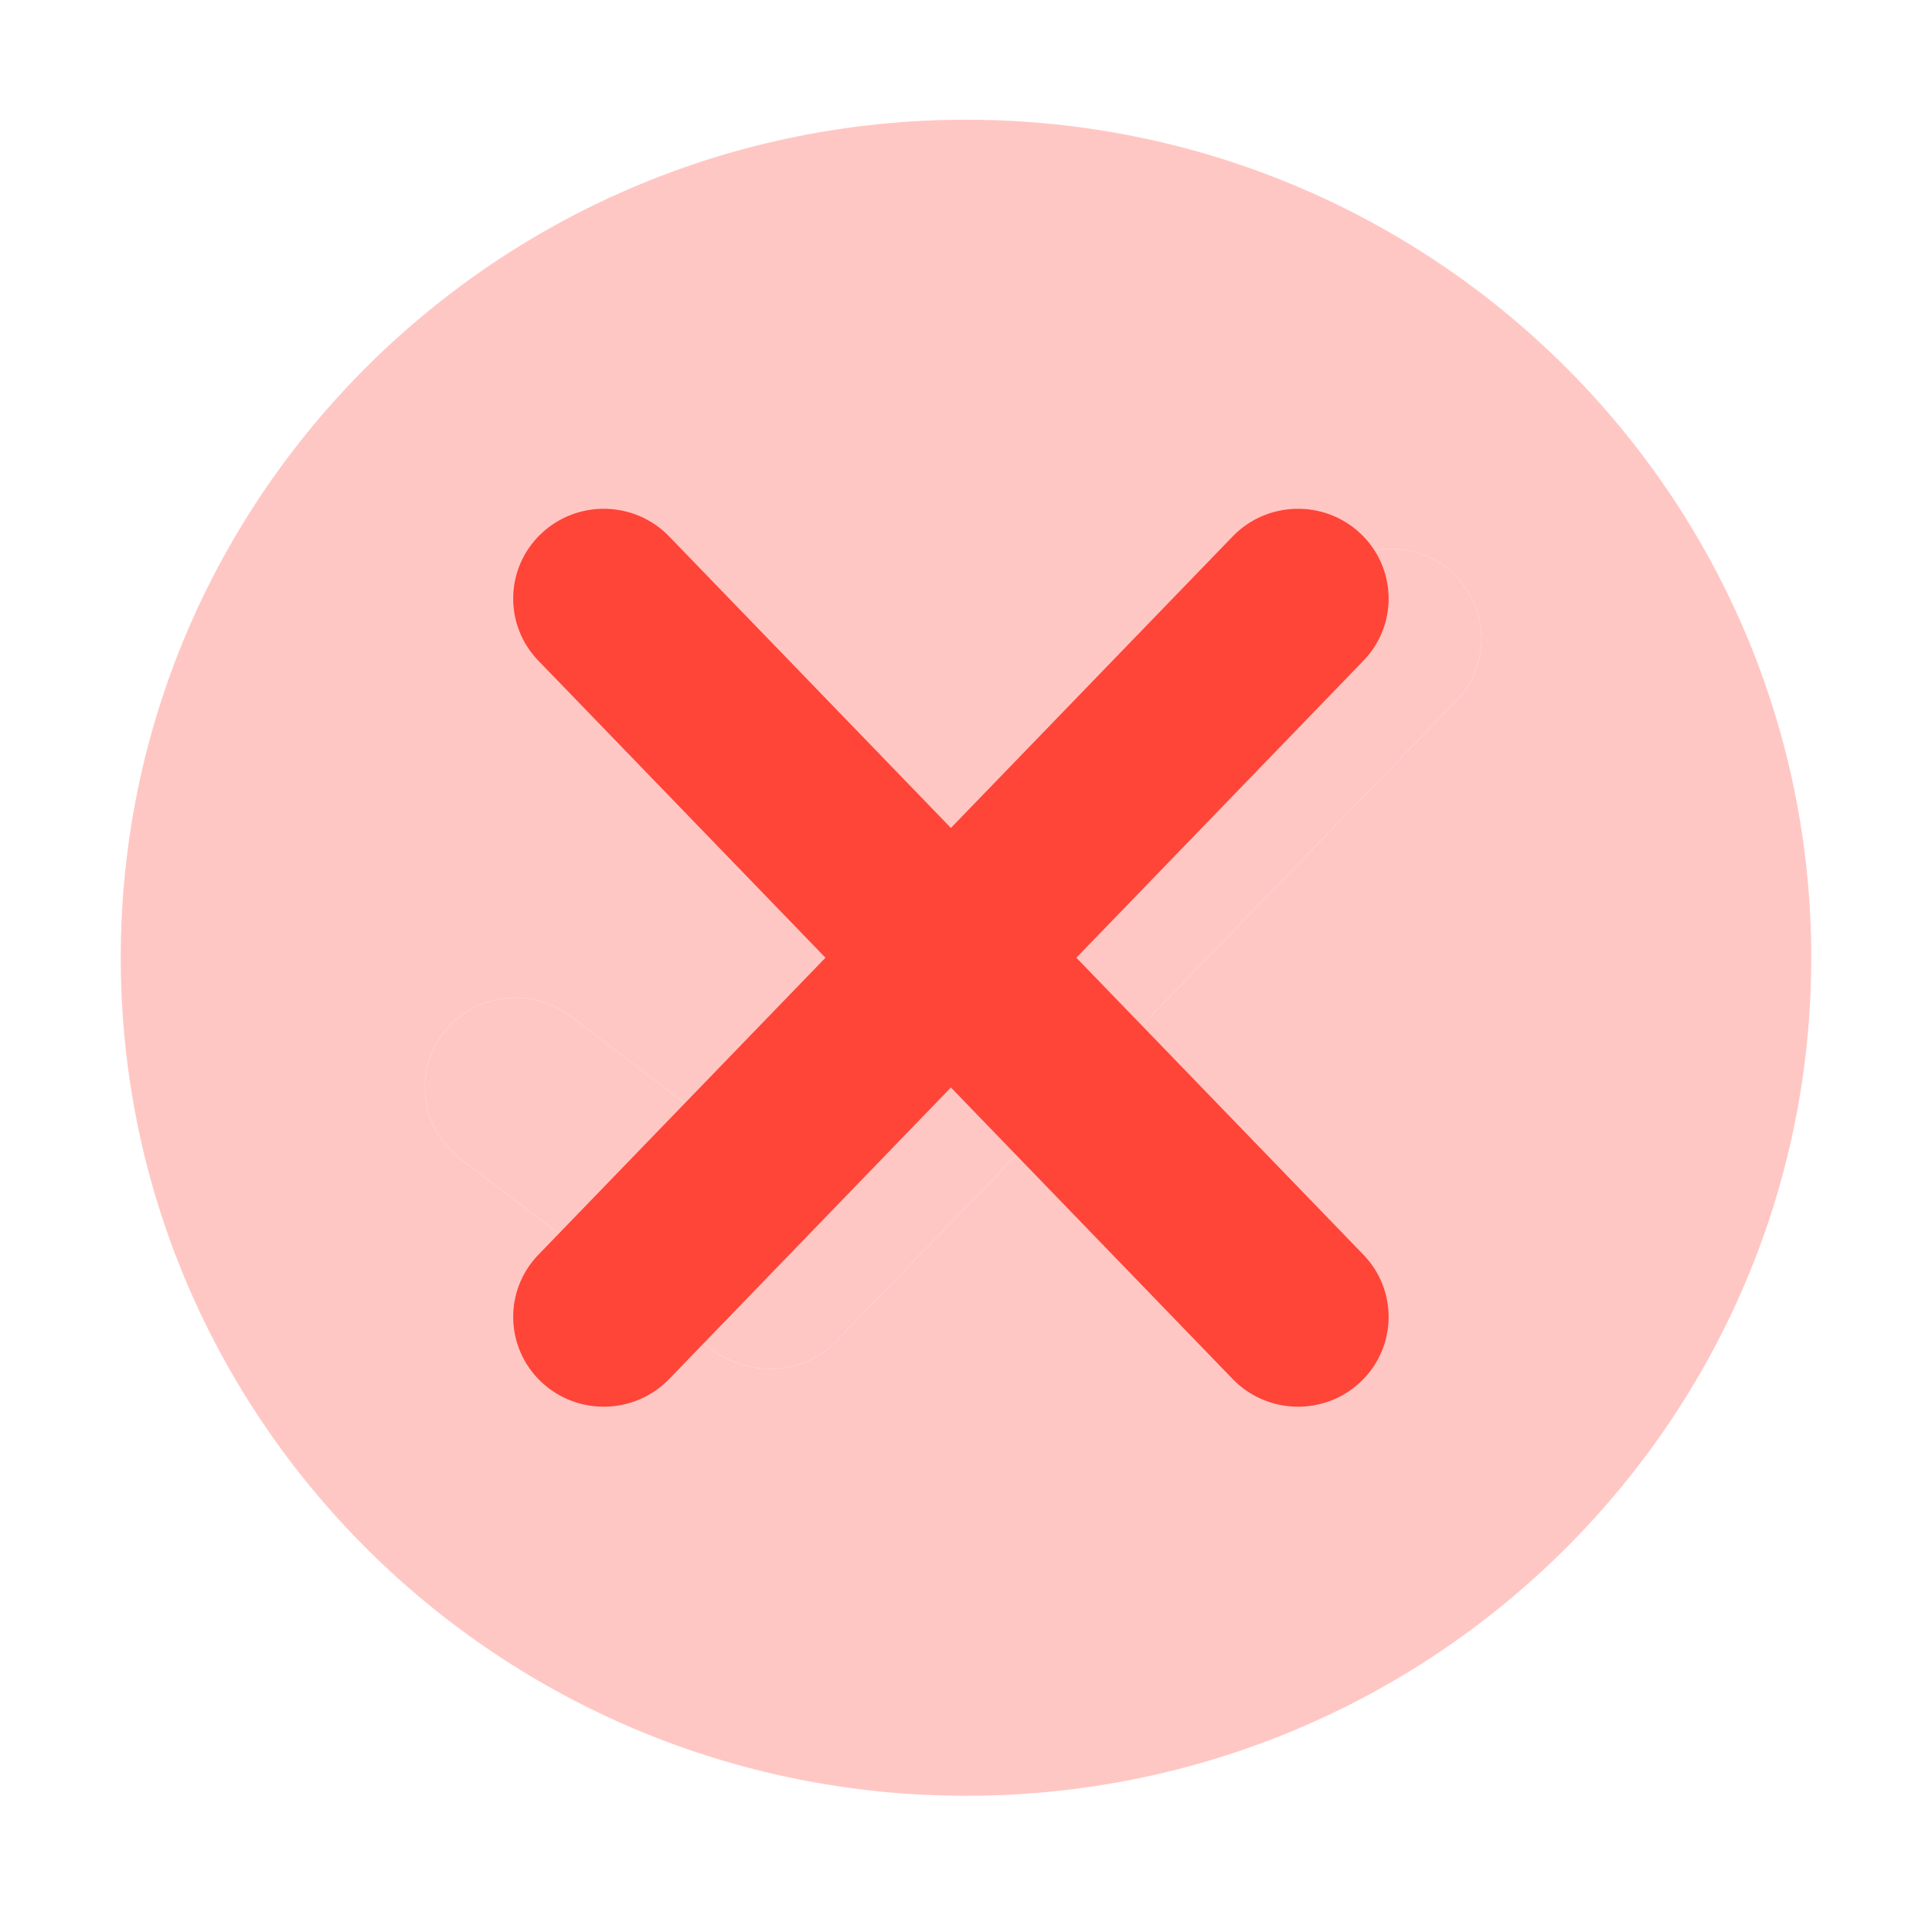 <svg width="32" height="32" viewBox="0 0 32 32" fill="none" xmlns="http://www.w3.org/2000/svg">
<g opacity="0.3">
<path fill-rule="evenodd" clip-rule="evenodd" d="M16 29.744C23.732 29.744 30 23.529 30 15.863C30 8.197 23.732 1.983 16 1.983C8.268 1.983 2 8.197 2 15.863C2 23.529 8.268 29.744 16 29.744ZM9.45 16.832C8.793 16.333 7.851 16.456 7.347 17.108C6.843 17.76 6.967 18.693 7.625 19.193L11.759 22.335C11.905 22.446 12.065 22.526 12.231 22.577C12.777 22.783 13.418 22.661 13.847 22.217L24.12 11.607C24.693 11.014 24.674 10.073 24.076 9.504C23.479 8.935 22.529 8.954 21.955 9.547L12.591 19.22L9.45 16.832Z" fill="#FF4438"/>
<path d="M7.347 17.108C7.851 16.456 8.793 16.333 9.45 16.832L12.591 19.22L21.955 9.547C22.529 8.954 23.479 8.935 24.076 9.504C24.674 10.073 24.693 11.014 24.12 11.607L13.847 22.217C13.418 22.661 12.777 22.783 12.231 22.577C12.065 22.526 11.905 22.446 11.759 22.335L7.625 19.193C6.967 18.693 6.843 17.76 7.347 17.108Z" fill="#FF4438"/>
</g>
<path fill-rule="evenodd" clip-rule="evenodd" d="M22.538 8.841C23.136 9.409 23.156 10.35 22.583 10.943L11.083 22.841C10.51 23.434 9.56 23.454 8.962 22.886C8.364 22.317 8.344 21.376 8.917 20.783L20.417 8.885C20.99 8.292 21.94 8.272 22.538 8.841Z" fill="#FF4438"/>
<path fill-rule="evenodd" clip-rule="evenodd" d="M8.962 8.841C8.364 9.409 8.344 10.35 8.917 10.943L20.417 22.841C20.99 23.434 21.94 23.454 22.538 22.886C23.136 22.317 23.156 21.376 22.583 20.783L11.083 8.885C10.51 8.292 9.56 8.272 8.962 8.841Z" fill="#FF4438"/>
</svg>
